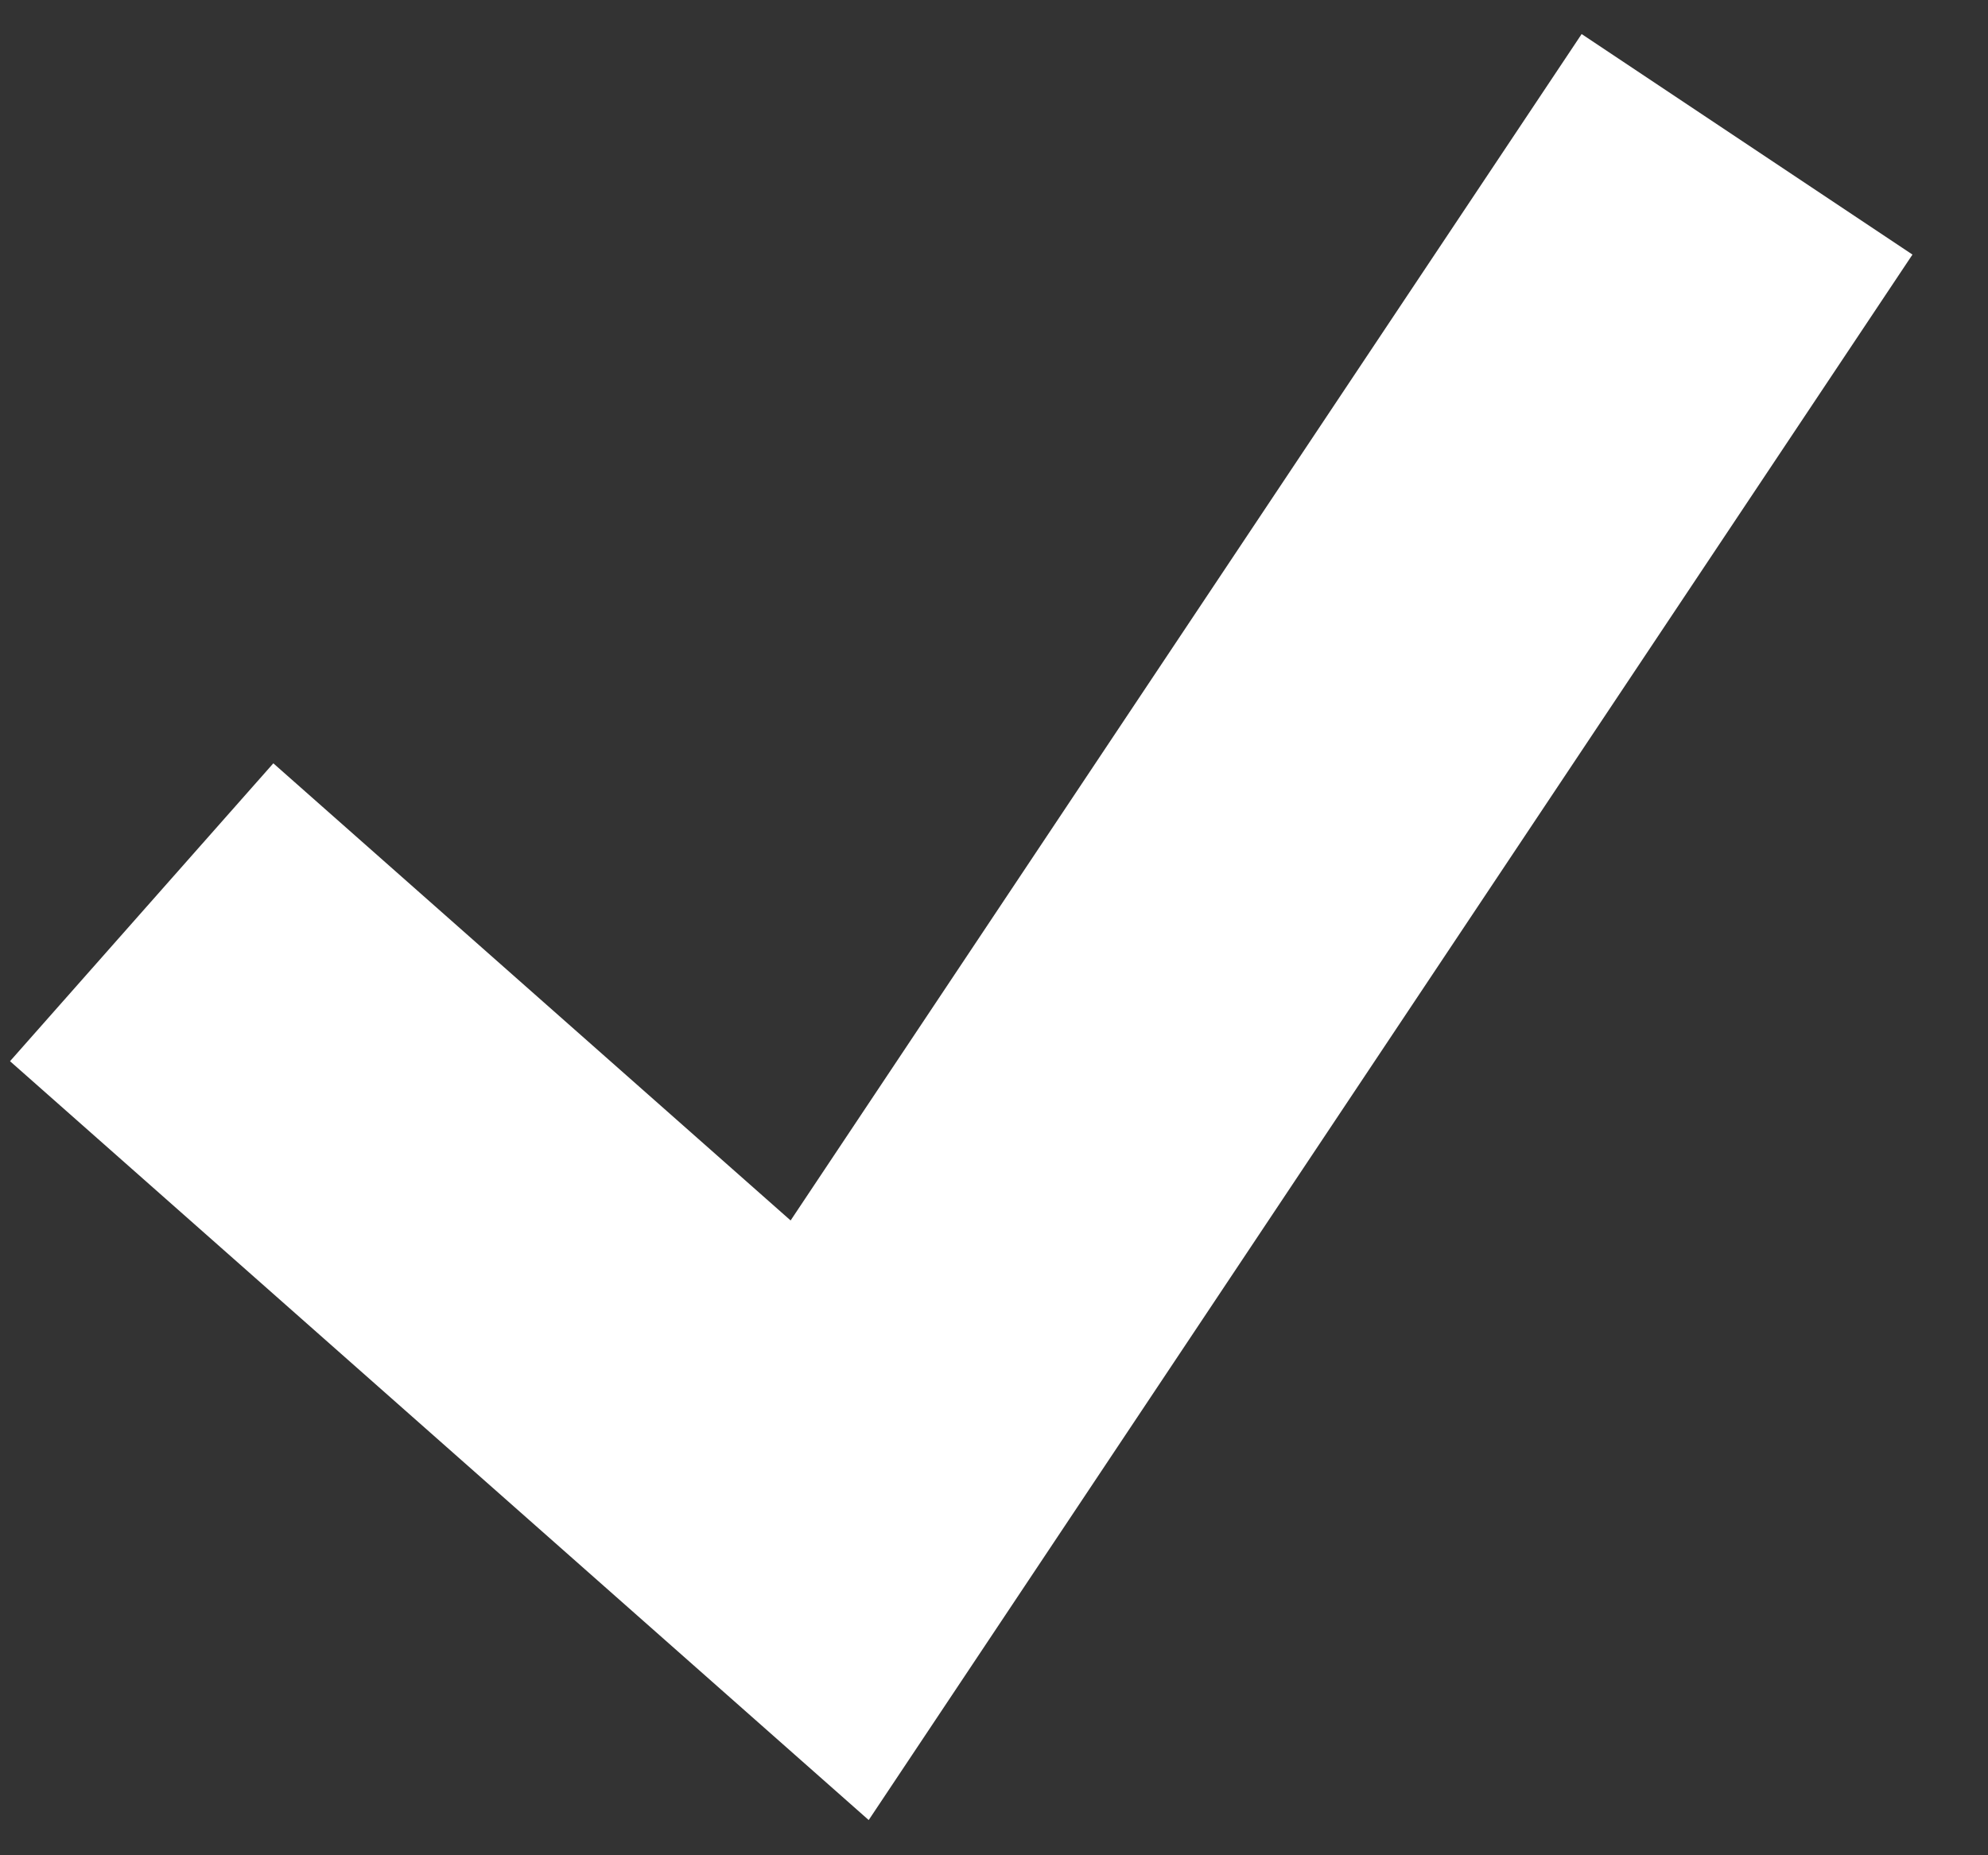 <svg width="15" height="14" viewBox="0 0 15 14" fill="none" xmlns="http://www.w3.org/2000/svg">
<rect x="0" y="0" width="15" height="14" fill="#333333" stroke="none"/>
<path d="M1.069 6.884L6.26 11.472L13.182 1.089" stroke="white" stroke-width="3"/>
</svg>

